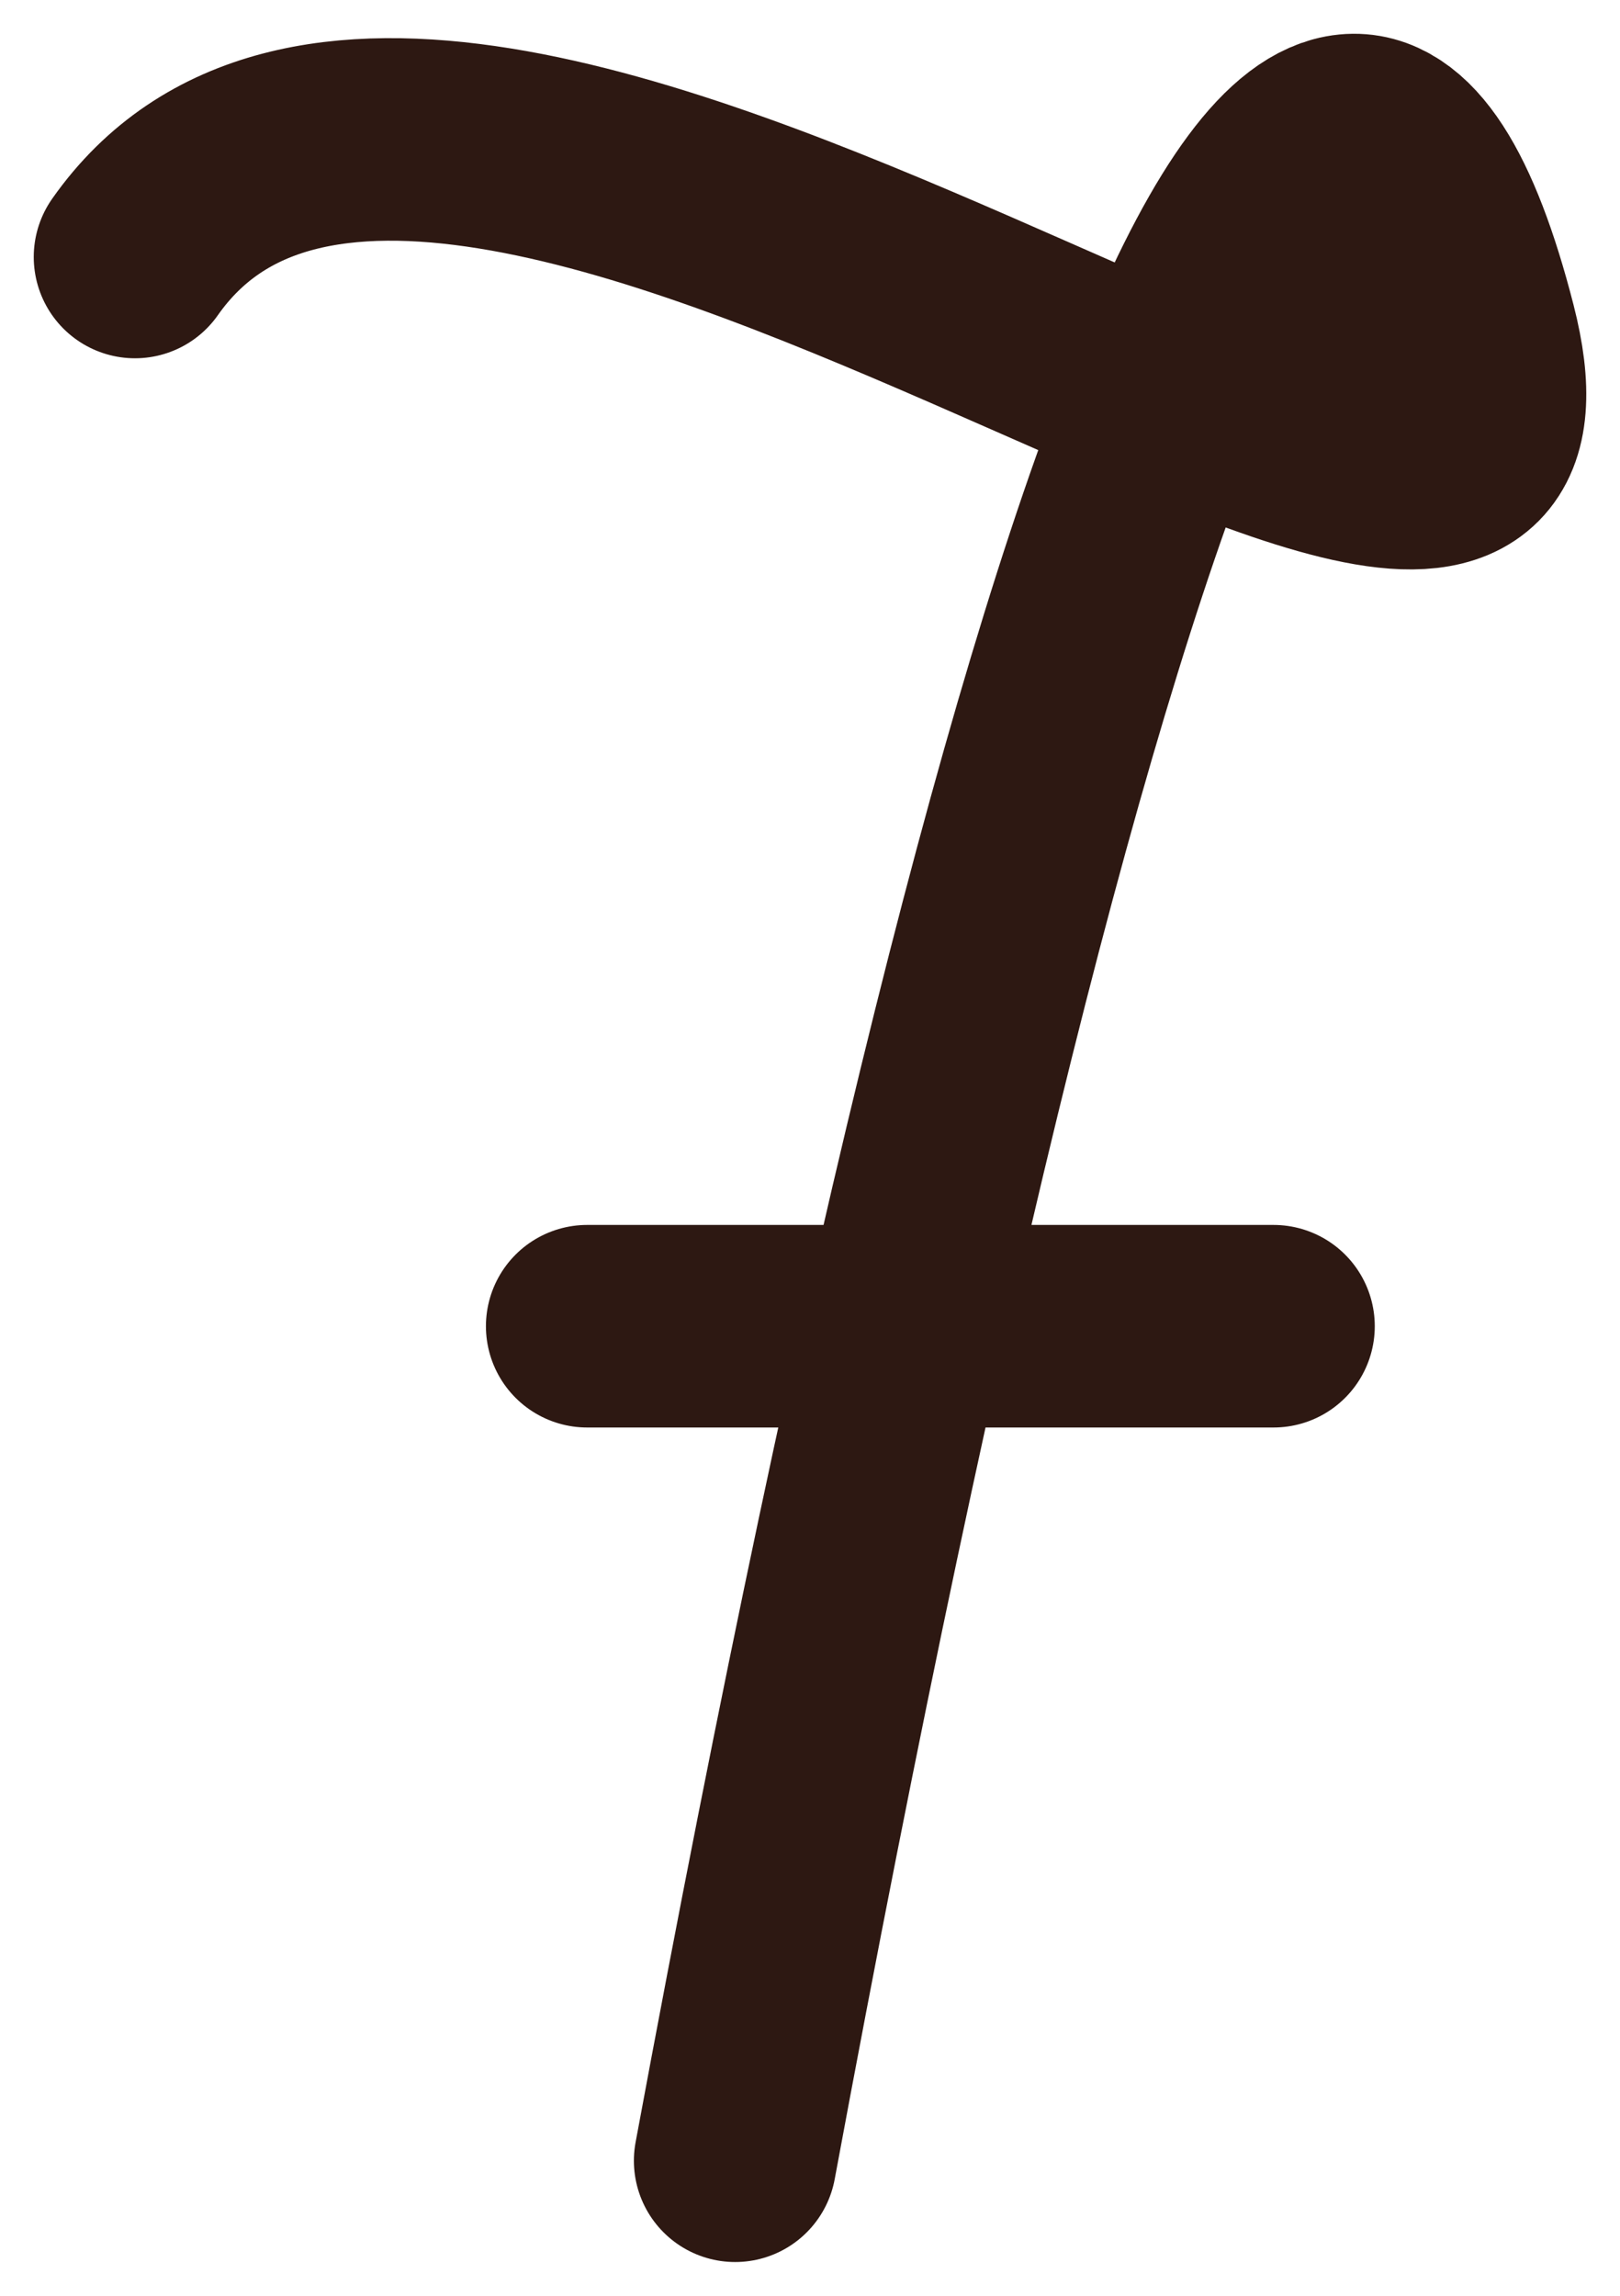 <?xml version="1.0" encoding="UTF-8"?> <svg xmlns="http://www.w3.org/2000/svg" width="24" height="34" viewBox="0 0 24 34" fill="none"><path d="M17.291 5.856C20.448 7.18 22.585 7.718 21.858 4.885C20.807 0.794 19.244 0.998 17.291 5.856Z" fill="#2D1812"></path><path d="M2 3.806C6.662 -2.831 23.727 12.168 21.858 4.885C19.824 -3.034 15.87 5.141 10.891 32M8.699 19.641H18.867" stroke="#2D1812" stroke-width="3" stroke-linecap="round" stroke-linejoin="round"></path></svg> 